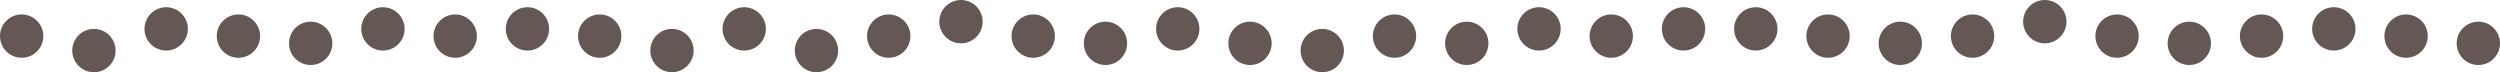 <svg xmlns="http://www.w3.org/2000/svg" xmlns:xlink="http://www.w3.org/1999/xlink" preserveAspectRatio="xMidYMid" width="173" height="5" viewBox="0 0 173 5">
  <defs>
    <style>
      .cls-1 {
        fill: #645754;
        fill-rule: evenodd;
      }
    </style>
  </defs>
  <path d="M171.501,4.498 C170.673,4.498 170.001,3.827 170.001,2.999 C170.001,2.171 170.673,1.500 171.501,1.500 C172.329,1.500 173.000,2.171 173.000,2.999 C173.000,3.827 172.329,4.498 171.501,4.498 ZM165.001,2.499 C165.001,1.671 165.672,1.000 166.501,1.000 C167.329,1.000 168.000,1.671 168.000,2.499 C168.000,3.327 167.329,3.998 166.501,3.998 C165.672,3.998 165.001,3.327 165.001,2.499 ZM160.001,1.999 C160.001,1.171 160.672,0.500 161.500,0.500 C162.329,0.500 163.000,1.171 163.000,1.999 C163.000,2.827 162.329,3.498 161.500,3.498 C160.672,3.498 160.001,2.827 160.001,1.999 ZM155.001,2.499 C155.001,1.671 155.672,1.000 156.501,1.000 C157.329,1.000 158.000,1.671 158.000,2.499 C158.000,3.327 157.329,3.998 156.501,3.998 C155.672,3.998 155.001,3.327 155.001,2.499 ZM150.001,2.999 C150.001,2.171 150.672,1.500 151.500,1.500 C152.328,1.500 153.000,2.171 153.000,2.999 C153.000,3.827 152.328,4.498 151.500,4.498 C150.672,4.498 150.001,3.827 150.001,2.999 ZM145.001,2.499 C145.001,1.671 145.672,1.000 146.500,1.000 C147.328,1.000 148.000,1.671 148.000,2.499 C148.000,3.327 147.328,3.998 146.500,3.998 C145.672,3.998 145.001,3.327 145.001,2.499 ZM140.001,1.499 C140.001,0.671 140.672,-0.000 141.500,-0.000 C142.328,-0.000 143.000,0.671 143.000,1.499 C143.000,2.327 142.328,2.998 141.500,2.998 C140.672,2.998 140.001,2.327 140.001,1.499 ZM135.001,2.499 C135.001,1.671 135.672,1.000 136.500,1.000 C137.328,1.000 138.000,1.671 138.000,2.499 C138.000,3.327 137.328,3.998 136.500,3.998 C135.672,3.998 135.001,3.327 135.001,2.499 ZM130.001,2.999 C130.001,2.171 130.672,1.500 131.500,1.500 C132.328,1.500 133.000,2.171 133.000,2.999 C133.000,3.827 132.328,4.498 131.500,4.498 C130.672,4.498 130.001,3.827 130.001,2.999 ZM125.001,2.499 C125.001,1.671 125.672,1.000 126.500,1.000 C127.328,1.000 128.000,1.671 128.000,2.499 C128.000,3.327 127.328,3.998 126.500,3.998 C125.672,3.998 125.001,3.327 125.001,2.499 ZM120.001,1.999 C120.001,1.171 120.672,0.500 121.500,0.500 C122.328,0.500 123.000,1.171 123.000,1.999 C123.000,2.827 122.328,3.498 121.500,3.498 C120.672,3.498 120.001,2.827 120.001,1.999 ZM115.001,1.999 C115.001,1.171 115.672,0.500 116.500,0.500 C117.328,0.500 117.999,1.171 117.999,1.999 C117.999,2.827 117.328,3.498 116.500,3.498 C115.672,3.498 115.001,2.827 115.001,1.999 ZM110.001,2.499 C110.001,1.671 110.672,1.000 111.500,1.000 C112.328,1.000 112.999,1.671 112.999,2.499 C112.999,3.327 112.328,3.998 111.500,3.998 C110.672,3.998 110.001,3.327 110.001,2.499 ZM105.001,1.999 C105.001,1.171 105.672,0.500 106.500,0.500 C107.328,0.500 107.999,1.171 107.999,1.999 C107.999,2.827 107.328,3.498 106.500,3.498 C105.672,3.498 105.001,2.827 105.001,1.999 ZM100.001,2.999 C100.001,2.171 100.672,1.500 101.500,1.500 C102.328,1.500 102.999,2.171 102.999,2.999 C102.999,3.827 102.328,4.498 101.500,4.498 C100.672,4.498 100.001,3.827 100.001,2.999 ZM95.001,2.499 C95.001,1.671 95.672,1.000 96.500,1.000 C97.328,1.000 97.999,1.671 97.999,2.499 C97.999,3.327 97.328,3.998 96.500,3.998 C95.672,3.998 95.001,3.327 95.001,2.499 ZM90.001,3.499 C90.001,2.671 90.672,2.000 91.500,2.000 C92.328,2.000 92.999,2.671 92.999,3.499 C92.999,4.327 92.328,4.998 91.500,4.998 C90.672,4.998 90.001,4.327 90.001,3.499 ZM85.001,2.999 C85.001,2.171 85.672,1.500 86.500,1.500 C87.328,1.500 87.999,2.171 87.999,2.999 C87.999,3.827 87.328,4.498 86.500,4.498 C85.672,4.498 85.001,3.827 85.001,2.999 ZM80.001,1.999 C80.001,1.171 80.672,0.500 81.500,0.500 C82.328,0.500 82.999,1.171 82.999,1.999 C82.999,2.827 82.328,3.498 81.500,3.498 C80.672,3.498 80.001,2.827 80.001,1.999 ZM75.001,2.999 C75.001,2.171 75.672,1.500 76.500,1.500 C77.328,1.500 77.999,2.171 77.999,2.999 C77.999,3.827 77.328,4.498 76.500,4.498 C75.672,4.498 75.001,3.827 75.001,2.999 ZM70.000,2.499 C70.000,1.671 70.672,1.000 71.500,1.000 C72.328,1.000 72.999,1.671 72.999,2.499 C72.999,3.327 72.328,3.998 71.500,3.998 C70.672,3.998 70.000,3.327 70.000,2.499 ZM65.000,1.499 C65.000,0.671 65.672,-0.000 66.500,-0.000 C67.328,-0.000 67.999,0.671 67.999,1.499 C67.999,2.327 67.328,2.998 66.500,2.998 C65.672,2.998 65.000,2.327 65.000,1.499 ZM60.000,2.499 C60.000,1.671 60.672,1.000 61.500,1.000 C62.328,1.000 62.999,1.671 62.999,2.499 C62.999,3.327 62.328,3.998 61.500,3.998 C60.672,3.998 60.000,3.327 60.000,2.499 ZM55.000,3.499 C55.000,2.671 55.672,2.000 56.500,2.000 C57.328,2.000 57.999,2.671 57.999,3.499 C57.999,4.327 57.328,4.998 56.500,4.998 C55.672,4.998 55.000,4.327 55.000,3.499 ZM50.000,1.999 C50.000,1.171 50.672,0.500 51.500,0.500 C52.328,0.500 52.999,1.171 52.999,1.999 C52.999,2.827 52.328,3.498 51.500,3.498 C50.672,3.498 50.000,2.827 50.000,1.999 ZM45.000,3.499 C45.000,2.671 45.672,2.000 46.500,2.000 C47.328,2.000 47.999,2.671 47.999,3.499 C47.999,4.327 47.328,4.998 46.500,4.998 C45.672,4.998 45.000,4.327 45.000,3.499 ZM40.000,2.499 C40.000,1.671 40.672,1.000 41.500,1.000 C42.328,1.000 42.999,1.671 42.999,2.499 C42.999,3.327 42.328,3.998 41.500,3.998 C40.672,3.998 40.000,3.327 40.000,2.499 ZM35.000,1.999 C35.000,1.171 35.671,0.500 36.500,0.500 C37.328,0.500 37.999,1.171 37.999,1.999 C37.999,2.827 37.328,3.498 36.500,3.498 C35.671,3.498 35.000,2.827 35.000,1.999 ZM30.000,2.499 C30.000,1.671 30.671,1.000 31.499,1.000 C32.328,1.000 32.999,1.671 32.999,2.499 C32.999,3.327 32.328,3.998 31.499,3.998 C30.671,3.998 30.000,3.327 30.000,2.499 ZM25.000,1.999 C25.000,1.171 25.671,0.500 26.500,0.500 C27.328,0.500 27.999,1.171 27.999,1.999 C27.999,2.827 27.328,3.498 26.500,3.498 C25.671,3.498 25.000,2.827 25.000,1.999 ZM20.000,2.999 C20.000,2.171 20.671,1.500 21.499,1.500 C22.328,1.500 22.999,2.171 22.999,2.999 C22.999,3.827 22.328,4.498 21.499,4.498 C20.671,4.498 20.000,3.827 20.000,2.999 ZM15.000,2.499 C15.000,1.671 15.671,1.000 16.499,1.000 C17.327,1.000 17.999,1.671 17.999,2.499 C17.999,3.327 17.327,3.998 16.499,3.998 C15.671,3.998 15.000,3.327 15.000,2.499 ZM10.000,1.999 C10.000,1.171 10.671,0.500 11.499,0.500 C12.327,0.500 12.999,1.171 12.999,1.999 C12.999,2.827 12.327,3.498 11.499,3.498 C10.671,3.498 10.000,2.827 10.000,1.999 ZM5.000,3.499 C5.000,2.671 5.671,2.000 6.499,2.000 C7.327,2.000 7.999,2.671 7.999,3.499 C7.999,4.327 7.327,4.998 6.499,4.998 C5.671,4.998 5.000,4.327 5.000,3.499 ZM-0.000,2.499 C-0.000,1.671 0.671,1.000 1.499,1.000 C2.327,1.000 2.999,1.671 2.999,2.499 C2.999,3.327 2.327,3.998 1.499,3.998 C0.671,3.998 -0.000,3.327 -0.000,2.499 Z" class="cls-1"/>
</svg>
